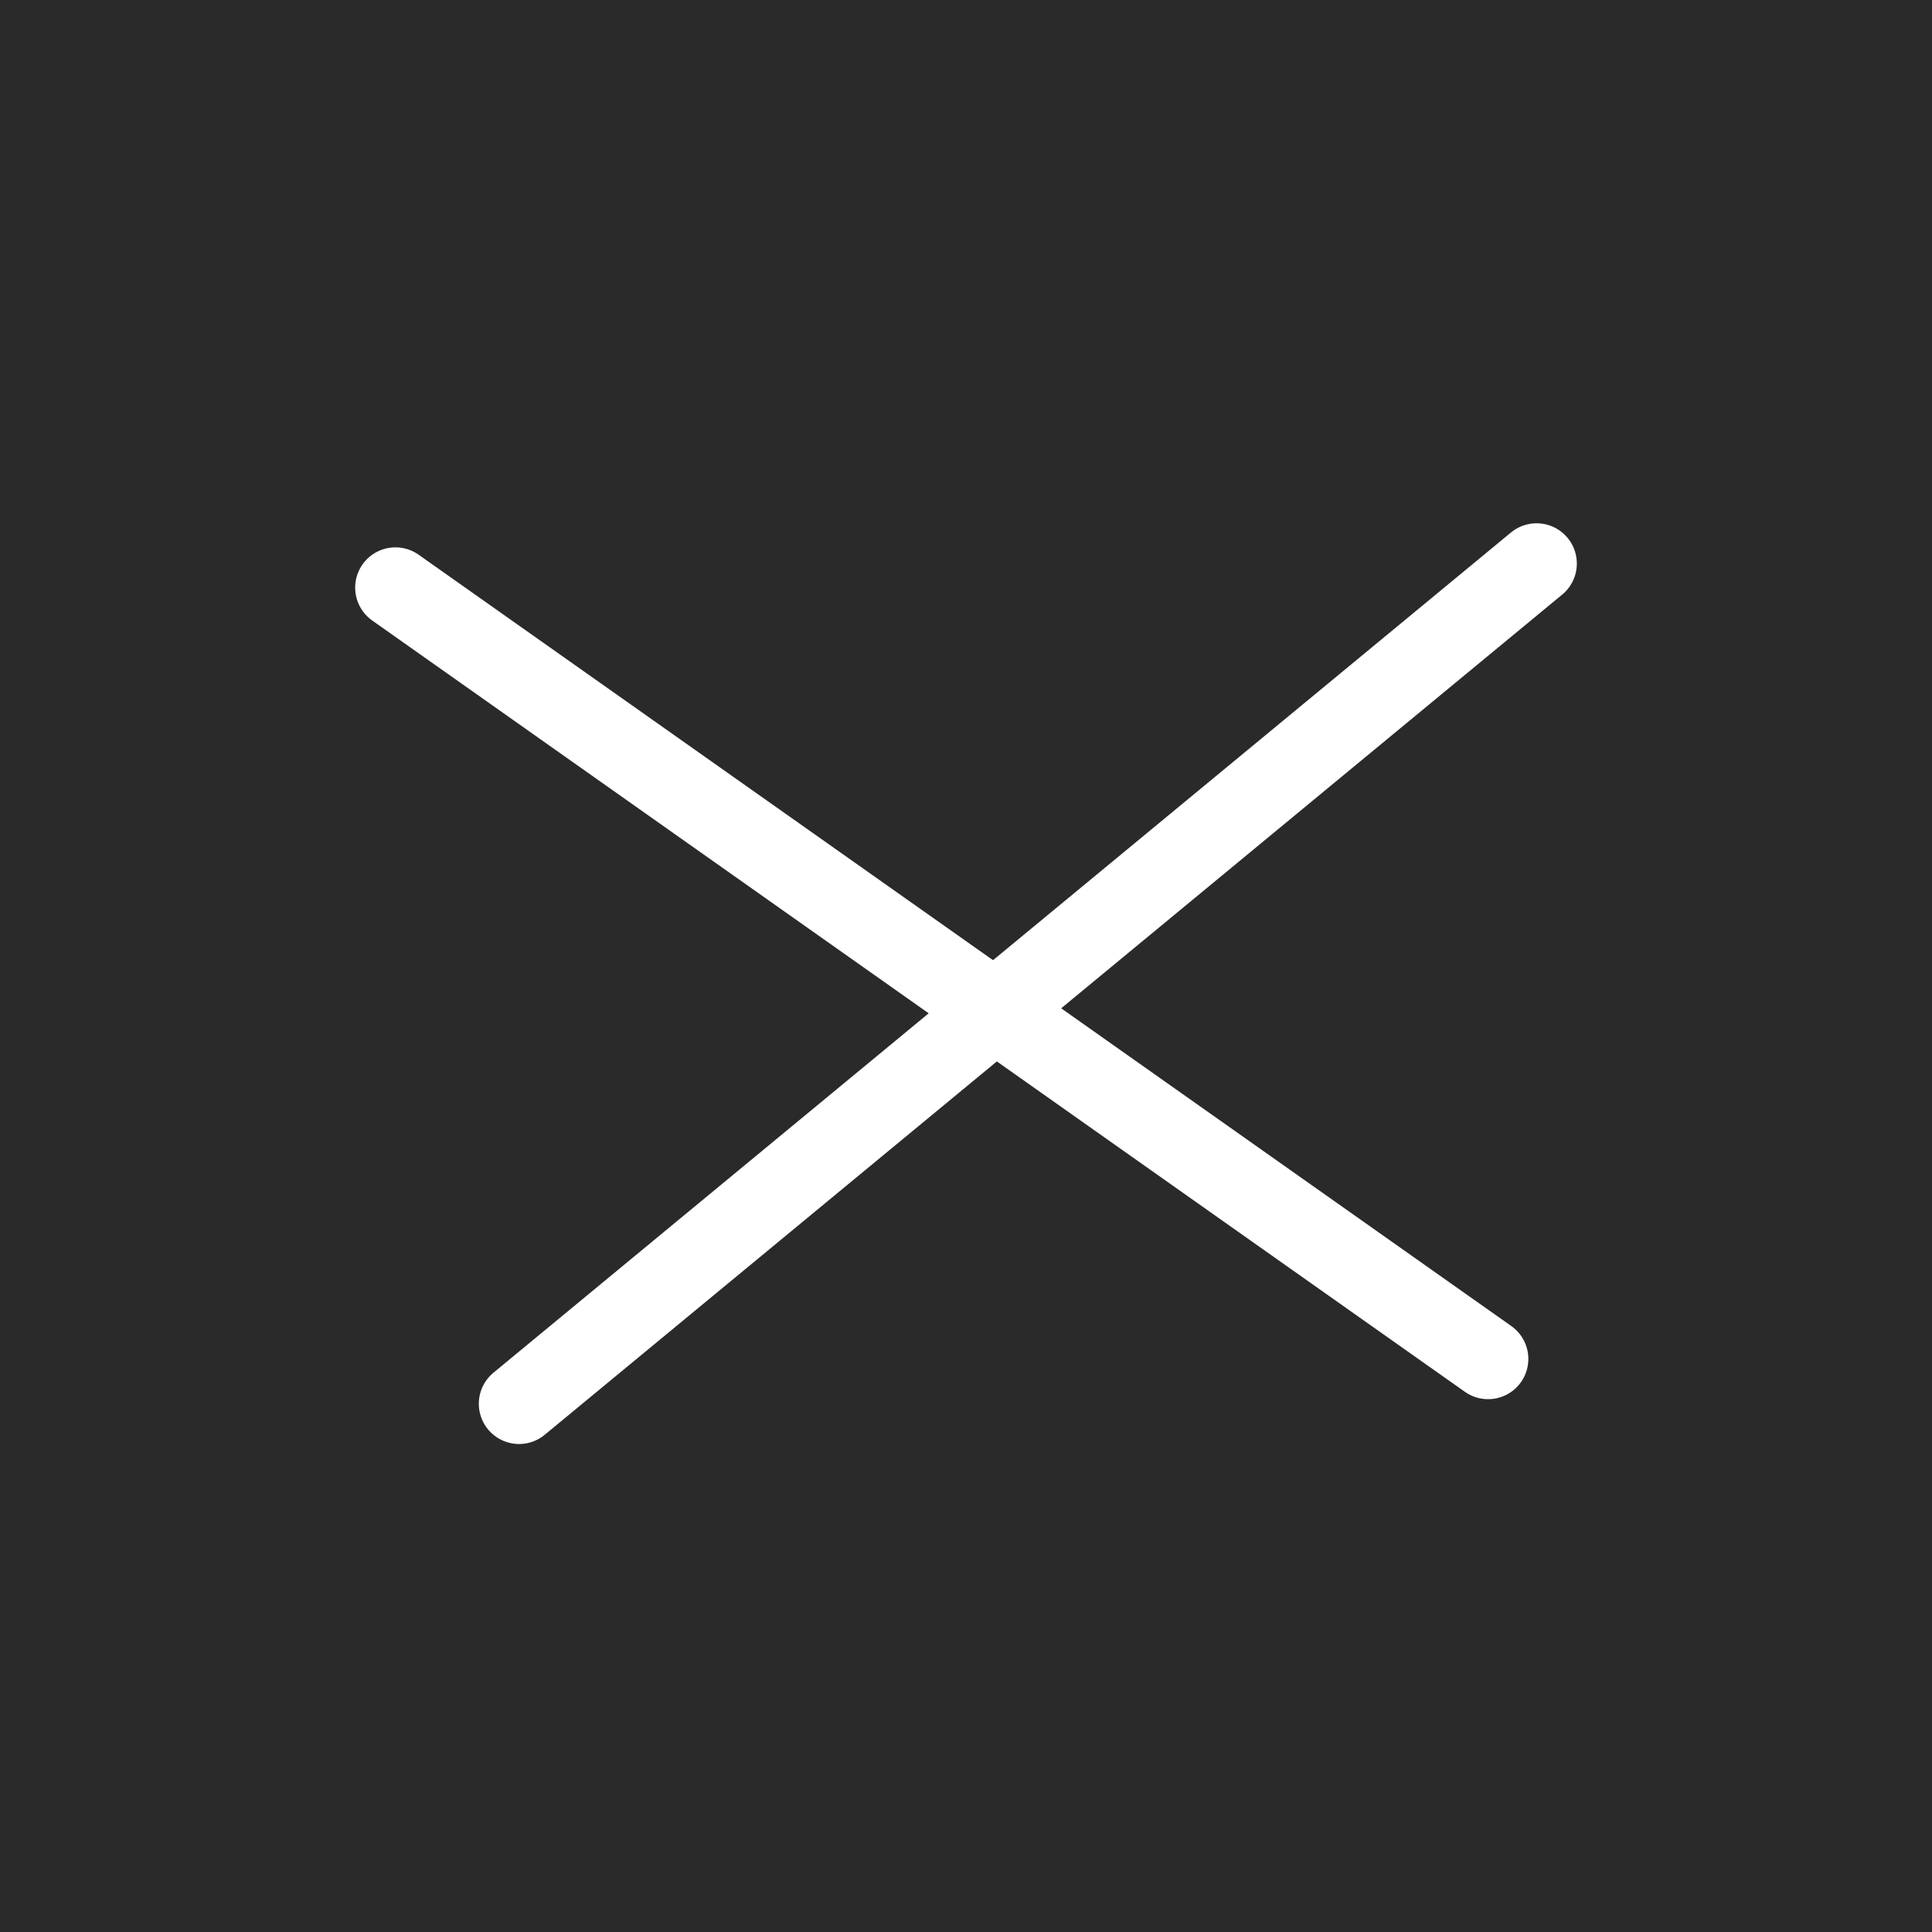 <svg xmlns="http://www.w3.org/2000/svg" width="48" height="48" viewBox="0 0 48 48">
  <rect x="0" y="0" width="48" height="48" fill="#808080" stroke="none"/>
  <g id="Group_172" data-name="Group 172" transform="translate(-1718 -193)">
    <rect id="Rectangle_309" data-name="Rectangle 309" width="48" height="48" transform="translate(1718 193)" opacity="0.675" style="mix-blend-mode: multiply;isolation: isolate"/>
    <g id="Group_152" data-name="Group 152" transform="translate(100 126.438)">
      <line id="Line_3" data-name="Line 3" x2="27.147" y2="19.163" transform="translate(1627.824 81.161)" fill="none" stroke="#fff" stroke-linecap="round" stroke-width="2"/>
      <path id="Path_11" data-name="Path 11" d="M-2.224,9l25.28-20.875" transform="translate(1633.12 92.438)" fill="none" stroke="#fff" stroke-linecap="round" stroke-width="2"/>
    </g>
  </g>
</svg>
